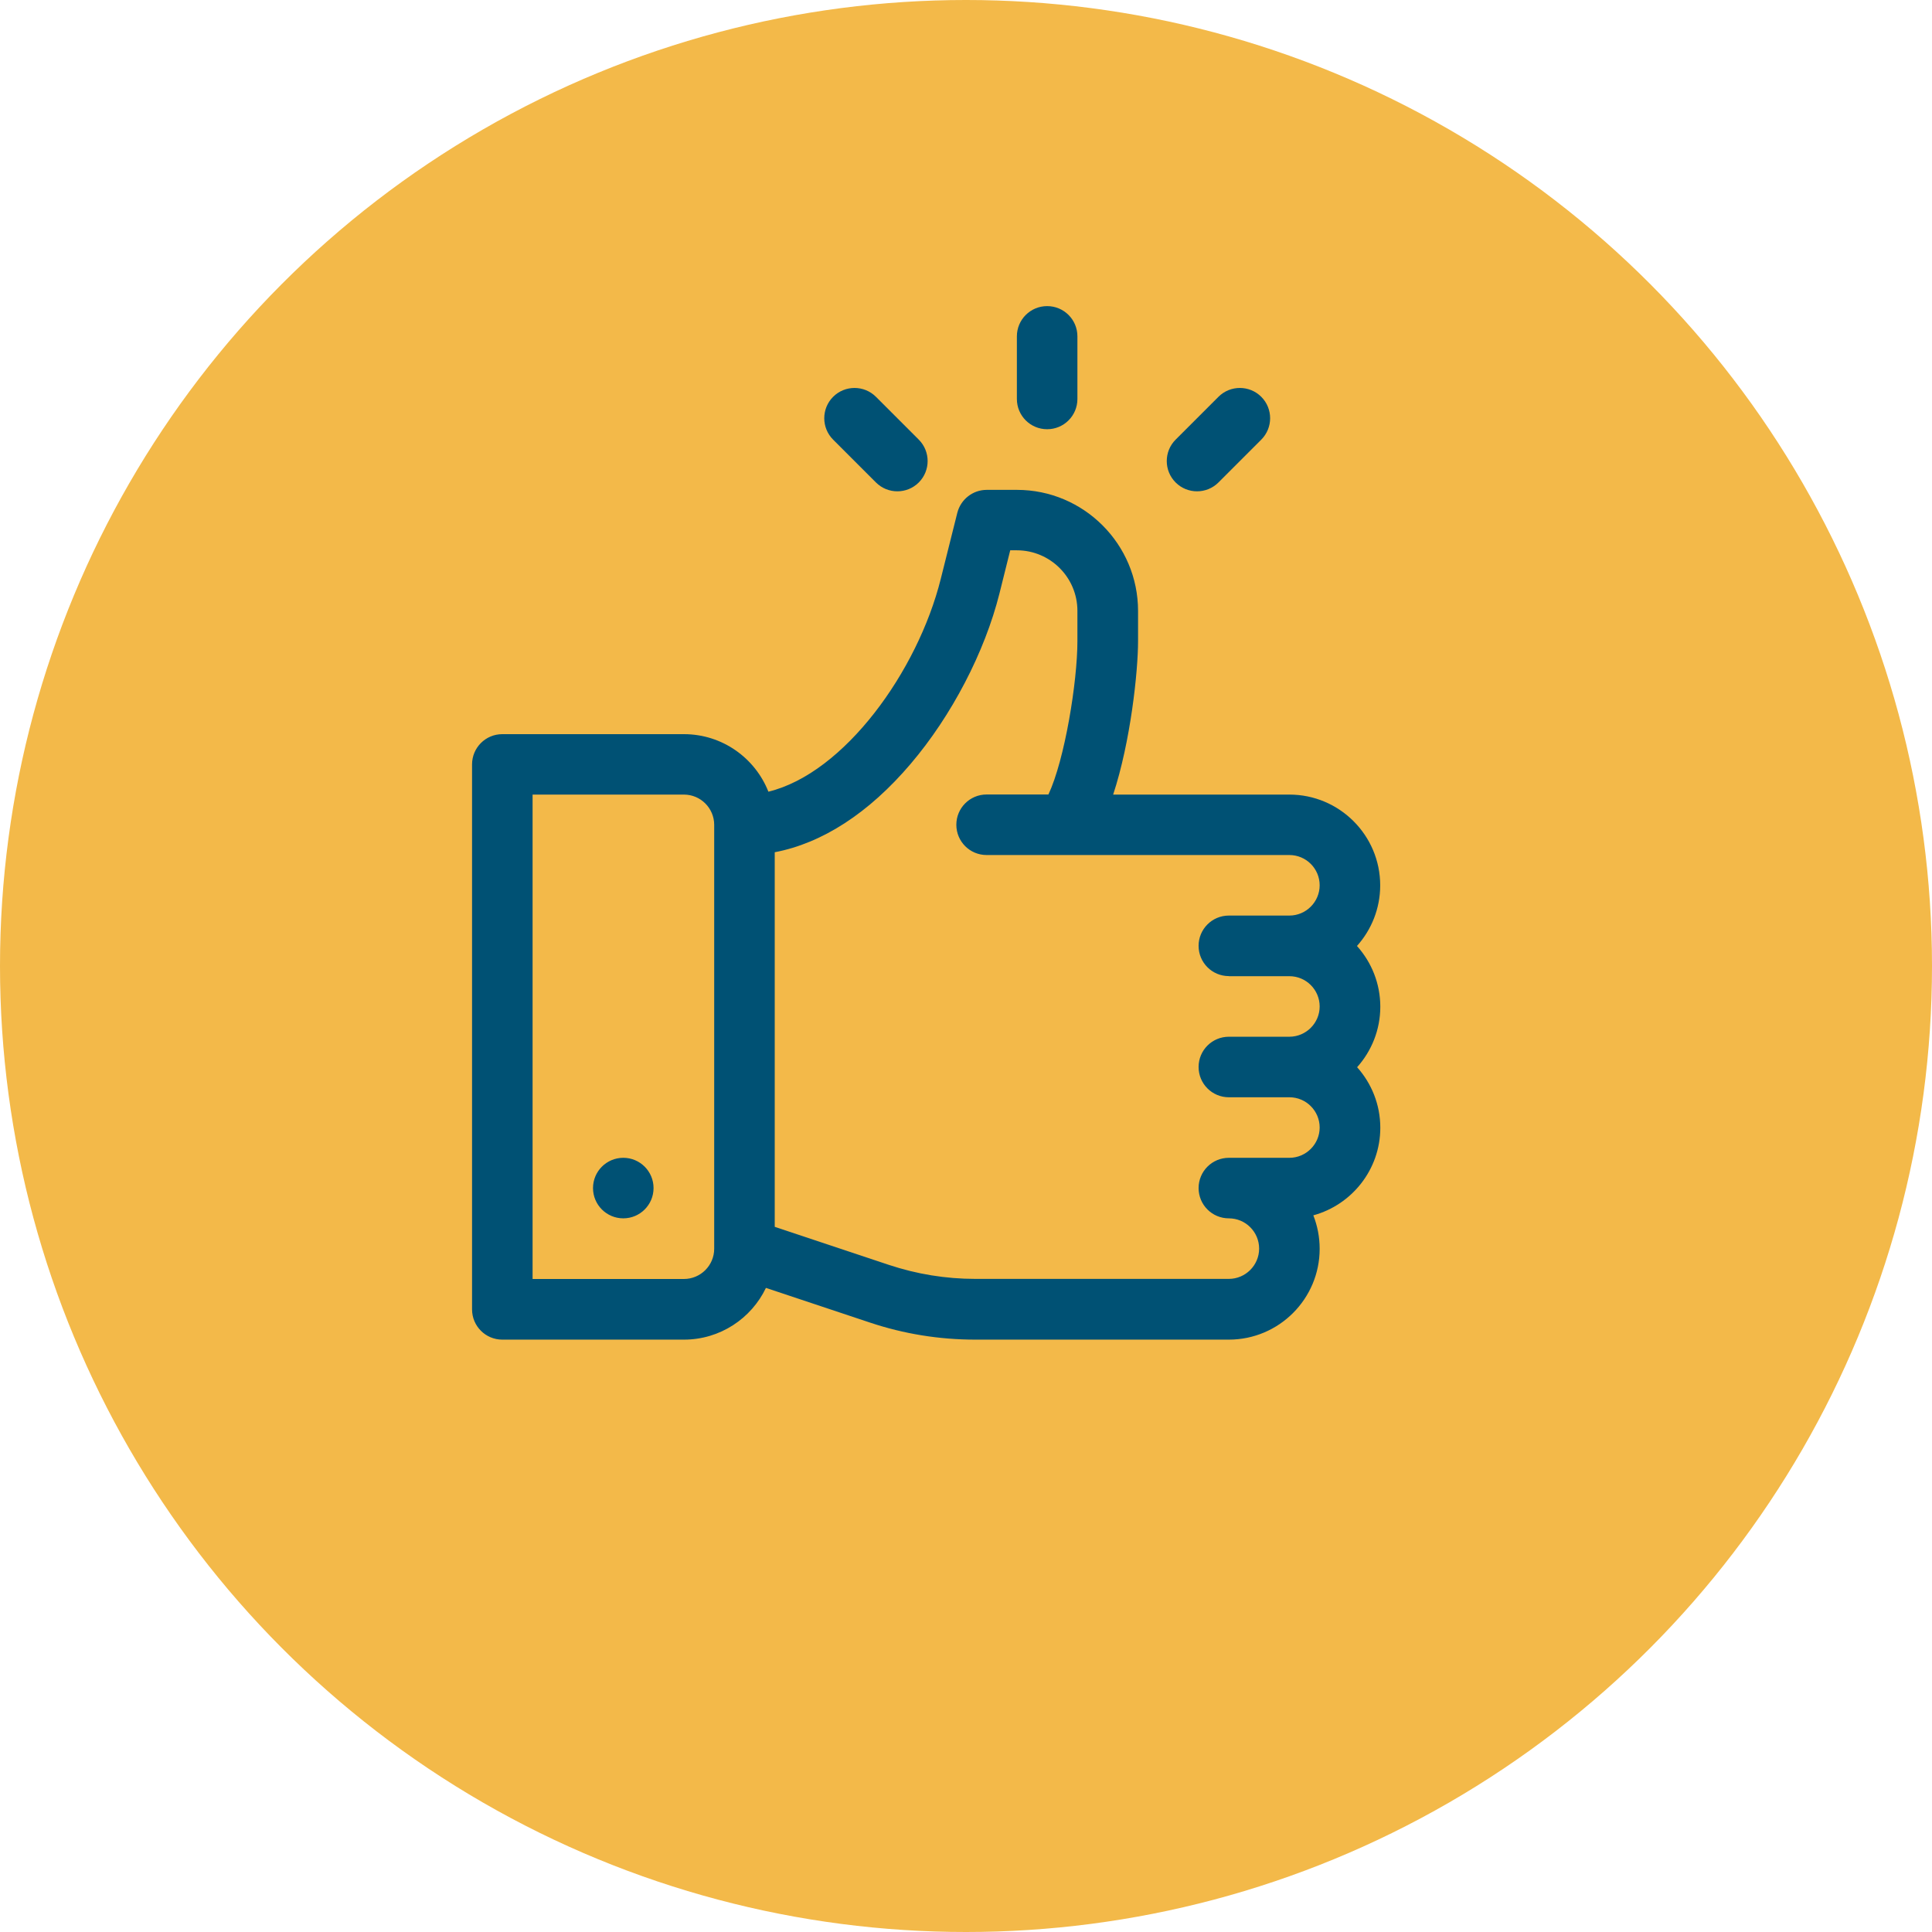 <?xml version="1.0" encoding="UTF-8"?><svg id="uuid-edf6a7c4-f1d5-422a-877c-0f90499806de" xmlns="http://www.w3.org/2000/svg" width="180" height="180" viewBox="0 0 180 180"><circle cx="90" cy="90" r="90" style="fill:#f3b949; stroke-width:0px;"/><path d="m126.43,88.13c1.34-1.5,2.16-3.48,2.16-5.64,0-4.67-3.8-8.46-8.46-8.46h-16.42c1.63-4.94,2.32-11.49,2.32-14.29v-2.82c0-6.22-5.06-11.28-11.28-11.28h-2.82c-1.29,0-2.42.88-2.74,2.14l-1.54,6.15c-2.15,8.61-8.99,18.11-16.06,19.83-1.24-3.14-4.3-5.36-7.87-5.36h-16.92c-1.56,0-2.82,1.26-2.82,2.82v50.77c0,1.56,1.26,2.82,2.82,2.82h16.92c3.36,0,6.28-1.97,7.64-4.82l9.69,3.23c3.17,1.06,6.47,1.59,9.81,1.59h23.63c4.67,0,8.46-3.8,8.46-8.46,0-1.1-.21-2.15-.59-3.12,3.59-.98,6.24-4.27,6.24-8.16,0-2.16-.82-4.14-2.16-5.64,1.34-1.5,2.16-3.48,2.16-5.64s-.82-4.14-2.16-5.64Zm-59.89,28.21c0,1.56-1.27,2.82-2.82,2.82h-14.1v-45.13h14.1c1.56,0,2.82,1.27,2.82,2.82v39.49Zm47.95-25.39h5.64c1.56,0,2.82,1.27,2.82,2.82s-1.27,2.82-2.82,2.82h-5.64c-1.56,0-2.82,1.26-2.82,2.82s1.26,2.82,2.82,2.82h5.64c1.56,0,2.82,1.27,2.82,2.82s-1.27,2.82-2.82,2.82h-5.64c-1.56,0-2.82,1.26-2.82,2.82s1.26,2.82,2.82,2.82,2.82,1.27,2.82,2.82-1.27,2.82-2.82,2.82h-23.63c-2.73,0-5.44-.44-8.03-1.3l-10.65-3.55v-34.9c4.42-.84,8.76-3.64,12.66-8.23,3.82-4.48,6.91-10.42,8.28-15.89l1-4.01h.62c3.11,0,5.64,2.53,5.64,5.64v2.82c0,3.79-1.18,11.05-2.7,14.29h-5.76c-1.56,0-2.82,1.26-2.82,2.82s1.26,2.82,2.82,2.82h28.21c1.56,0,2.82,1.27,2.82,2.82s-1.27,2.82-2.82,2.82h-5.64c-1.56,0-2.82,1.26-2.82,2.82s1.26,2.82,2.82,2.82Z" style="fill:#005174; stroke-width:0px;"/><circle cx="58.07" cy="110.69" r="2.82" style="fill:#005174; stroke-width:0px;"/><path d="m97.56,28.52c-1.56,0-2.82,1.26-2.82,2.82v5.83c0,1.56,1.26,2.82,2.82,2.82s2.82-1.26,2.82-2.82v-5.83c0-1.56-1.26-2.82-2.82-2.82Z" style="fill:#005174; stroke-width:0px;"/><path d="m85.6,40.96l-3.99-3.99c-1.1-1.1-2.89-1.1-3.99,0s-1.1,2.89,0,3.99l3.99,3.99c1.1,1.1,2.89,1.1,3.99,0,1.1-1.1,1.1-2.89,0-3.99Z" style="fill:#005174; stroke-width:0px;"/><path d="m117.51,36.97c-1.1-1.1-2.89-1.1-3.99,0l-3.99,3.99c-1.1,1.1-1.1,2.89,0,3.99,1.1,1.1,2.89,1.1,3.99,0l3.99-3.99c1.1-1.1,1.1-2.89,0-3.99Z" style="fill:#005174; stroke-width:0px;"/></svg>